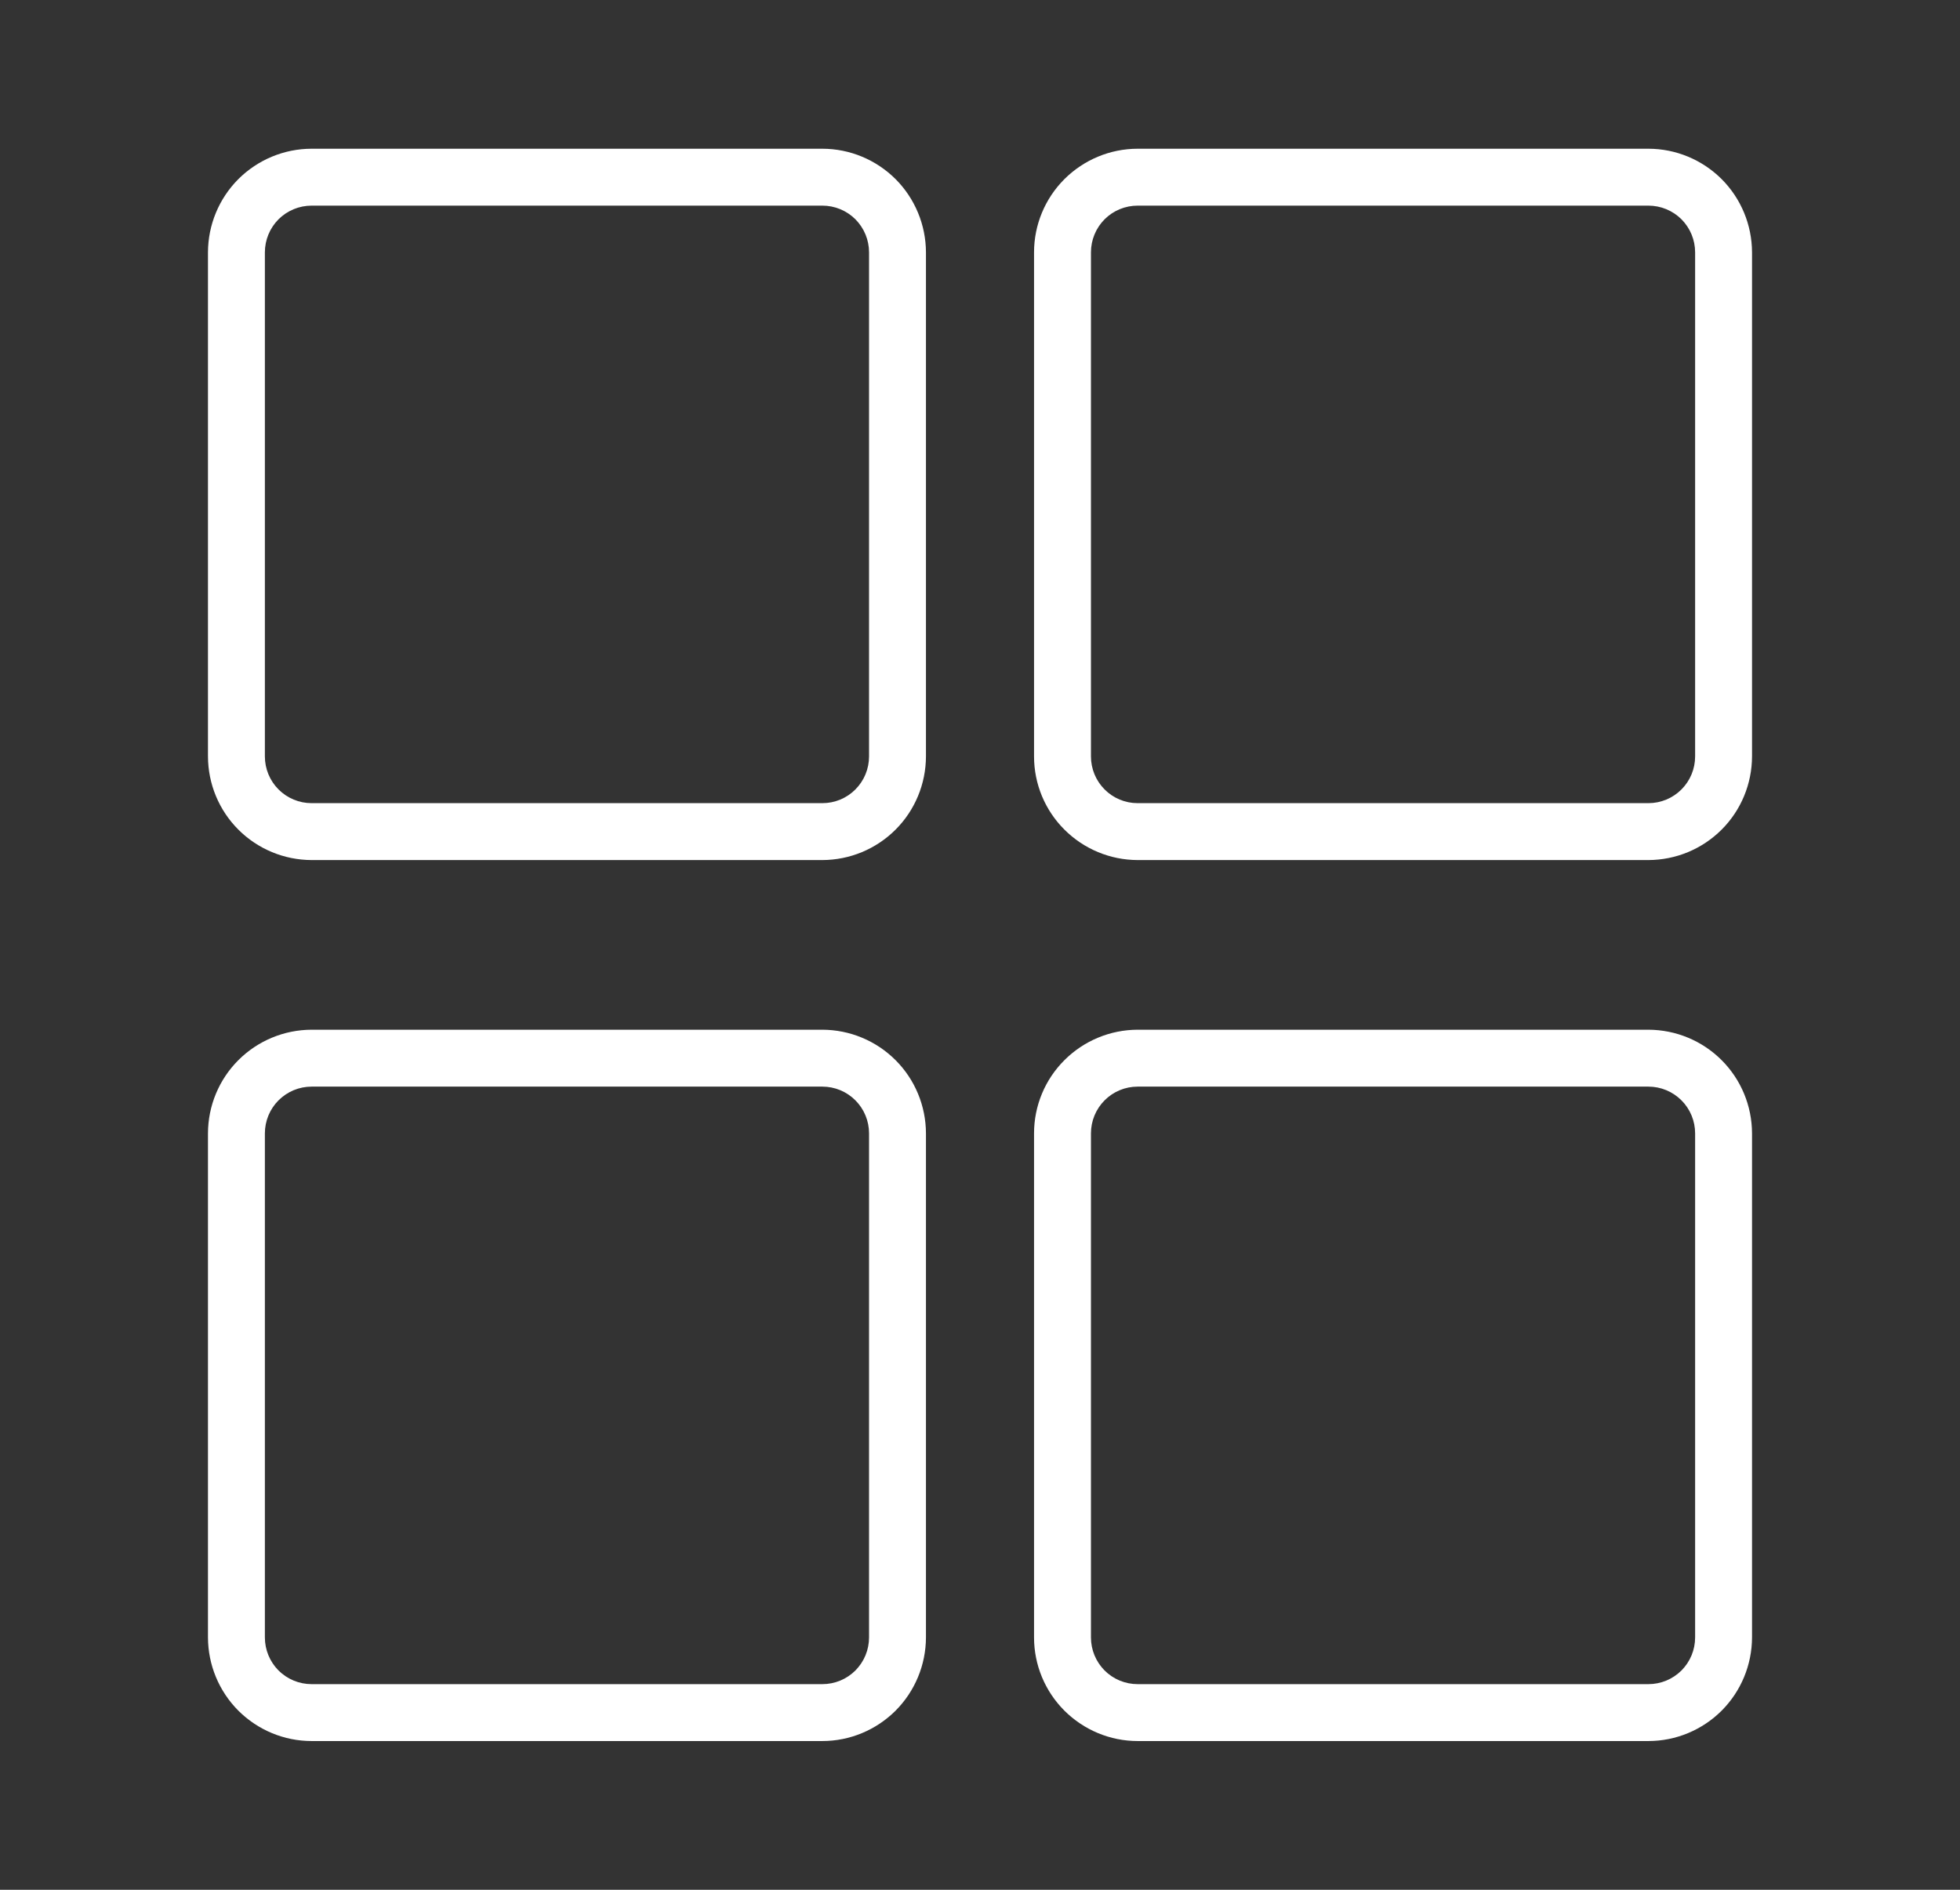 <svg width="28" height="27" viewBox="0 0 28 27" fill="none" xmlns="http://www.w3.org/2000/svg">
<rect x="0" y="0" width="28" height="27" fill="#333333" stroke="none"/>
<path d="M11.748 2.125H4.452C4.059 2.125 3.683 2.282 3.405 2.559C3.128 2.837 2.972 3.213 2.971 3.606V10.807C2.972 11.2 3.128 11.576 3.405 11.853C3.683 12.131 4.059 12.287 4.452 12.288H11.748C12.14 12.287 12.516 12.131 12.794 11.853C13.071 11.576 13.227 11.2 13.228 10.807V3.606C13.227 3.213 13.071 2.837 12.794 2.559C12.516 2.282 12.14 2.125 11.748 2.125ZM12.415 10.807C12.415 10.984 12.345 11.154 12.22 11.279C12.095 11.405 11.925 11.475 11.748 11.475H4.452C4.274 11.475 4.105 11.405 3.979 11.279C3.854 11.154 3.784 10.984 3.784 10.807V3.606C3.784 3.428 3.854 3.259 3.979 3.133C4.105 3.008 4.274 2.938 4.452 2.938H11.748C11.925 2.938 12.095 3.008 12.22 3.133C12.345 3.259 12.415 3.428 12.415 3.606V10.807Z" fill="white"/>
<path d="M23.548 2.125H16.252C15.86 2.125 15.484 2.282 15.206 2.559C14.928 2.837 14.772 3.213 14.772 3.606V10.807C14.772 11.2 14.928 11.576 15.206 11.853C15.484 12.131 15.86 12.287 16.252 12.288H23.548C23.941 12.287 24.317 12.131 24.595 11.853C24.872 11.576 25.028 11.2 25.029 10.807V3.606C25.028 3.213 24.872 2.837 24.595 2.559C24.317 2.282 23.941 2.125 23.548 2.125ZM24.216 10.807C24.216 10.984 24.146 11.154 24.021 11.279C23.895 11.405 23.726 11.475 23.548 11.475H16.252C16.075 11.475 15.905 11.405 15.78 11.279C15.655 11.154 15.585 10.984 15.585 10.807V3.606C15.585 3.428 15.655 3.259 15.78 3.133C15.905 3.008 16.075 2.938 16.252 2.938H23.548C23.726 2.938 23.895 3.008 24.021 3.133C24.146 3.259 24.216 3.428 24.216 3.606V10.807Z" fill="white"/>
<path d="M11.748 14.712H4.452C4.059 14.713 3.683 14.869 3.405 15.147C3.128 15.424 2.972 15.8 2.971 16.193V23.394C2.972 23.787 3.128 24.163 3.405 24.441C3.683 24.718 4.059 24.875 4.452 24.875H11.748C12.14 24.875 12.516 24.718 12.794 24.441C13.071 24.163 13.227 23.787 13.228 23.394V16.193C13.227 15.8 13.071 15.424 12.794 15.147C12.516 14.869 12.14 14.713 11.748 14.712ZM12.415 23.394C12.415 23.572 12.345 23.741 12.22 23.867C12.095 23.992 11.925 24.062 11.748 24.062H4.452C4.274 24.062 4.105 23.992 3.979 23.867C3.854 23.741 3.784 23.572 3.784 23.394V16.193C3.784 16.016 3.854 15.846 3.979 15.721C4.105 15.595 4.274 15.525 4.452 15.525H11.748C11.925 15.525 12.095 15.595 12.22 15.721C12.345 15.846 12.415 16.016 12.415 16.193V23.394Z" fill="white"/>
<path d="M23.548 14.712H16.252C15.86 14.713 15.484 14.869 15.206 15.147C14.928 15.424 14.772 15.8 14.772 16.193V23.394C14.772 23.787 14.928 24.163 15.206 24.441C15.484 24.718 15.86 24.875 16.252 24.875H23.548C23.941 24.875 24.317 24.718 24.595 24.441C24.872 24.163 25.028 23.787 25.029 23.394V16.193C25.028 15.8 24.872 15.424 24.595 15.147C24.317 14.869 23.941 14.713 23.548 14.712ZM24.216 23.394C24.216 23.572 24.146 23.741 24.021 23.867C23.895 23.992 23.726 24.062 23.548 24.062H16.252C16.075 24.062 15.905 23.992 15.78 23.867C15.655 23.741 15.585 23.572 15.585 23.394V16.193C15.585 16.016 15.655 15.846 15.78 15.721C15.905 15.595 16.075 15.525 16.252 15.525H23.548C23.726 15.525 23.895 15.595 24.021 15.721C24.146 15.846 24.216 16.016 24.216 16.193V23.394Z" fill="white"/>
</svg>
